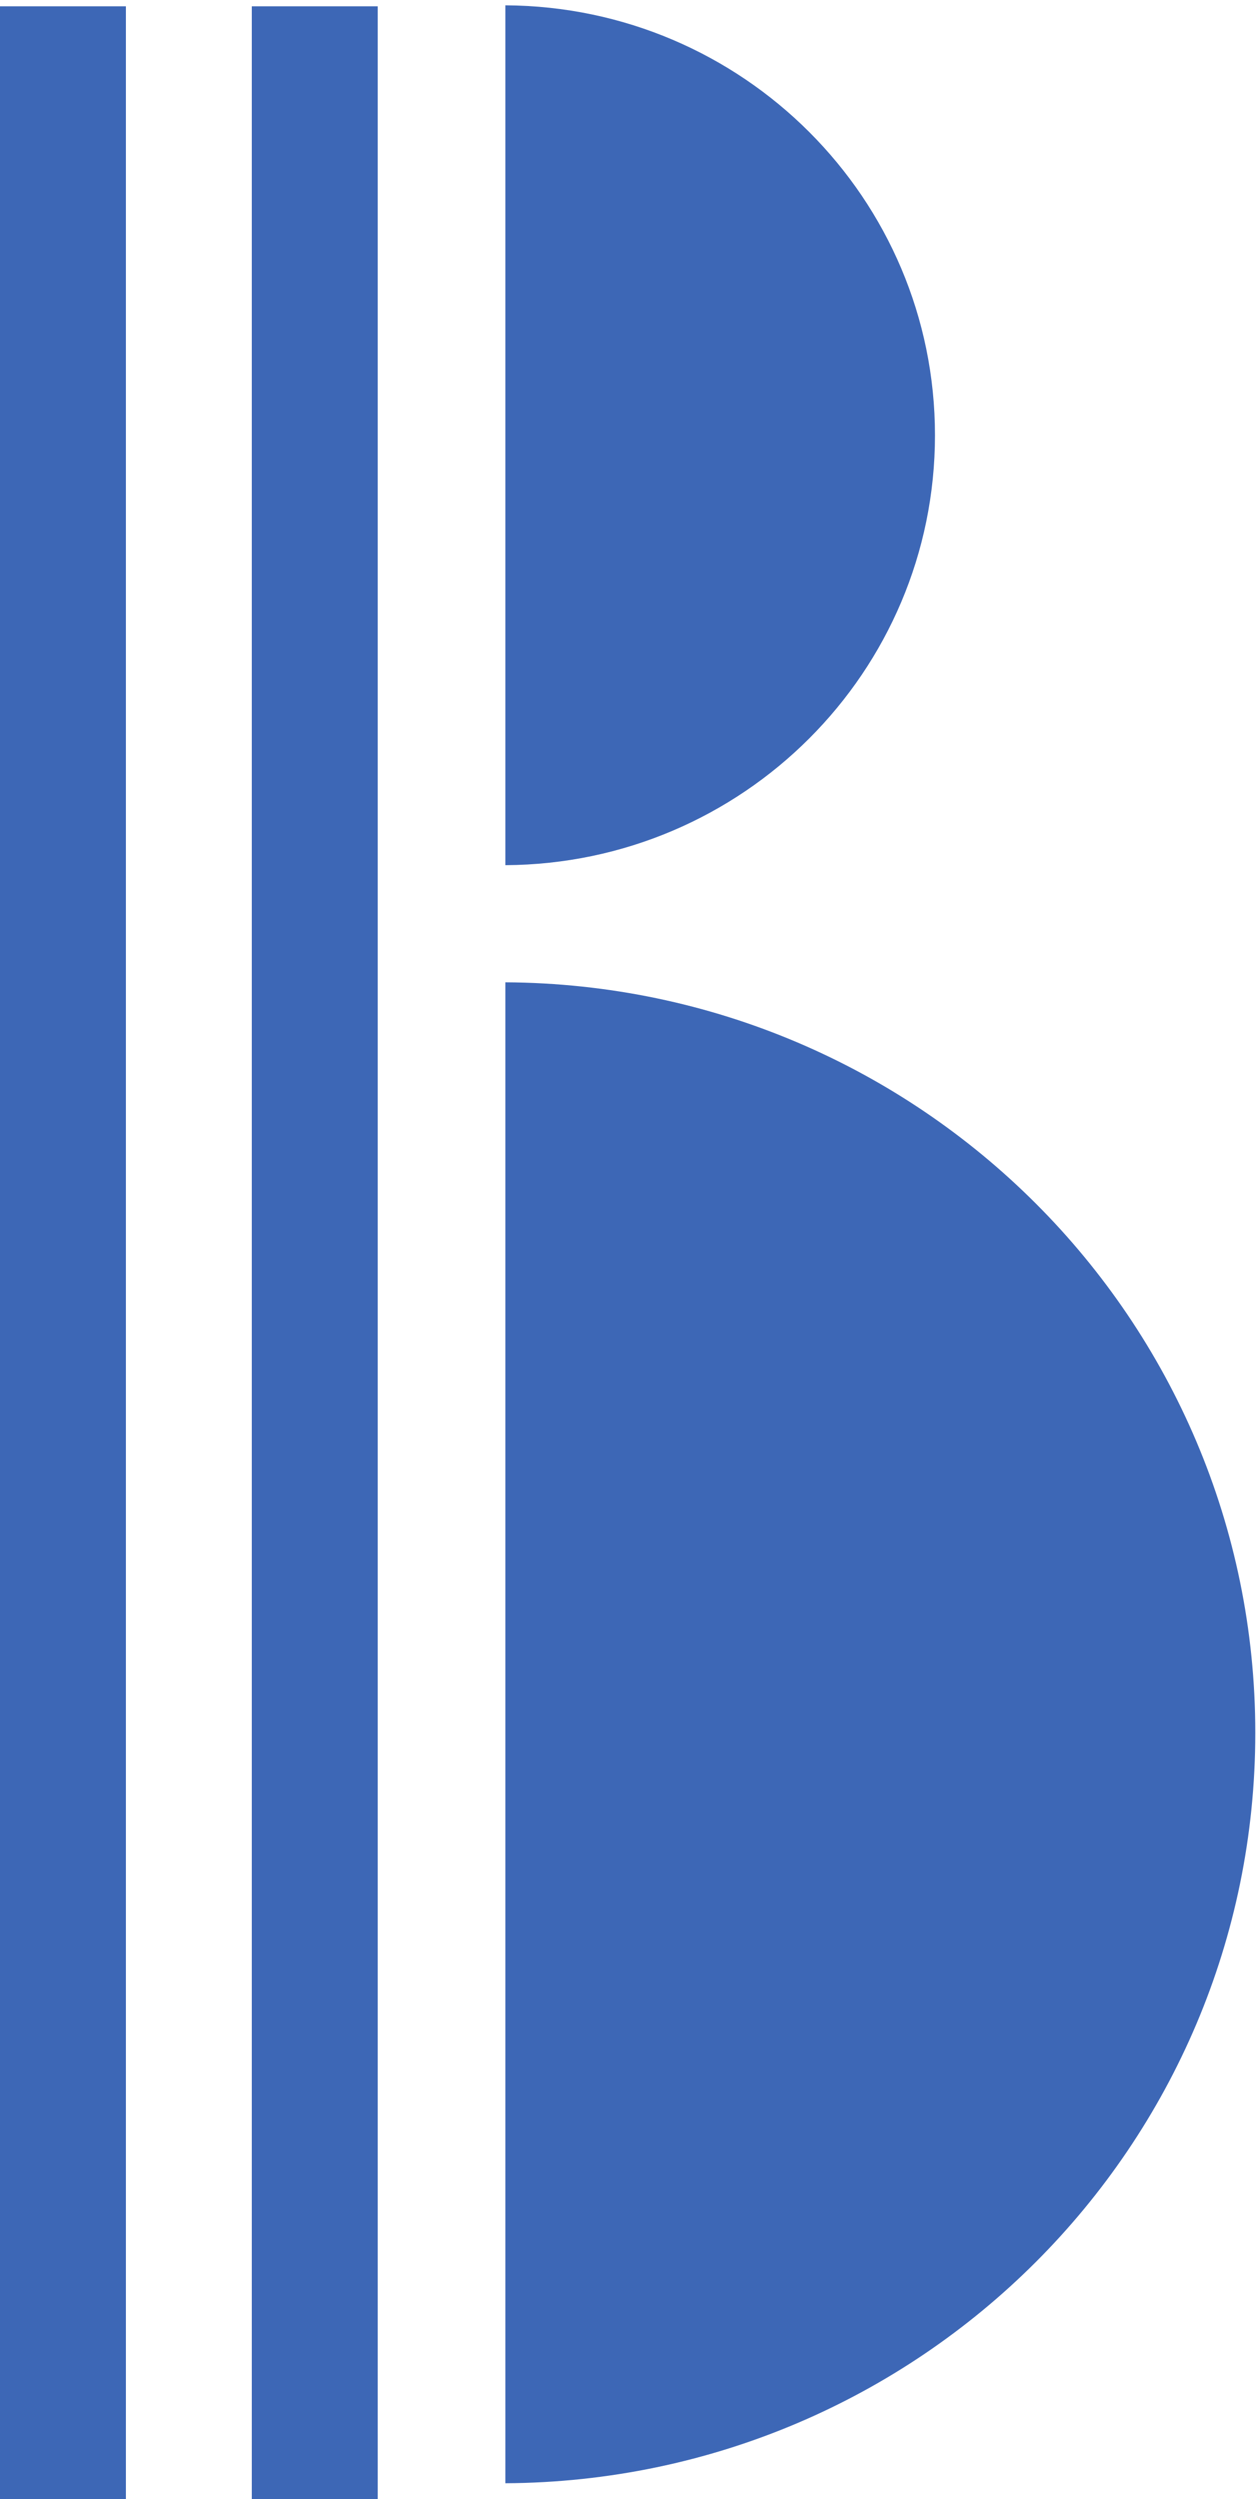 <?xml version="1.0" encoding="UTF-8"?> <svg xmlns="http://www.w3.org/2000/svg" width="200" height="397" viewBox="0 0 200 397" fill="none"><path d="M0 397H20V1H0V397Z" fill="#3D67B6"></path><path d="M40 397H60V1H40V397Z" fill="#3D67B6"></path><path d="M80.281 0.844V137.432C118.005 137.219 148.526 106.729 148.526 69.135C148.526 31.542 118.005 1.052 80.281 0.844Z" fill="#3D67B6"></path><path d="M80.281 156.037V394.459C146.135 394.089 199.411 340.865 199.411 275.245C199.411 209.626 146.135 156.407 80.281 156.037Z" fill="#3D67B6"></path></svg> 
